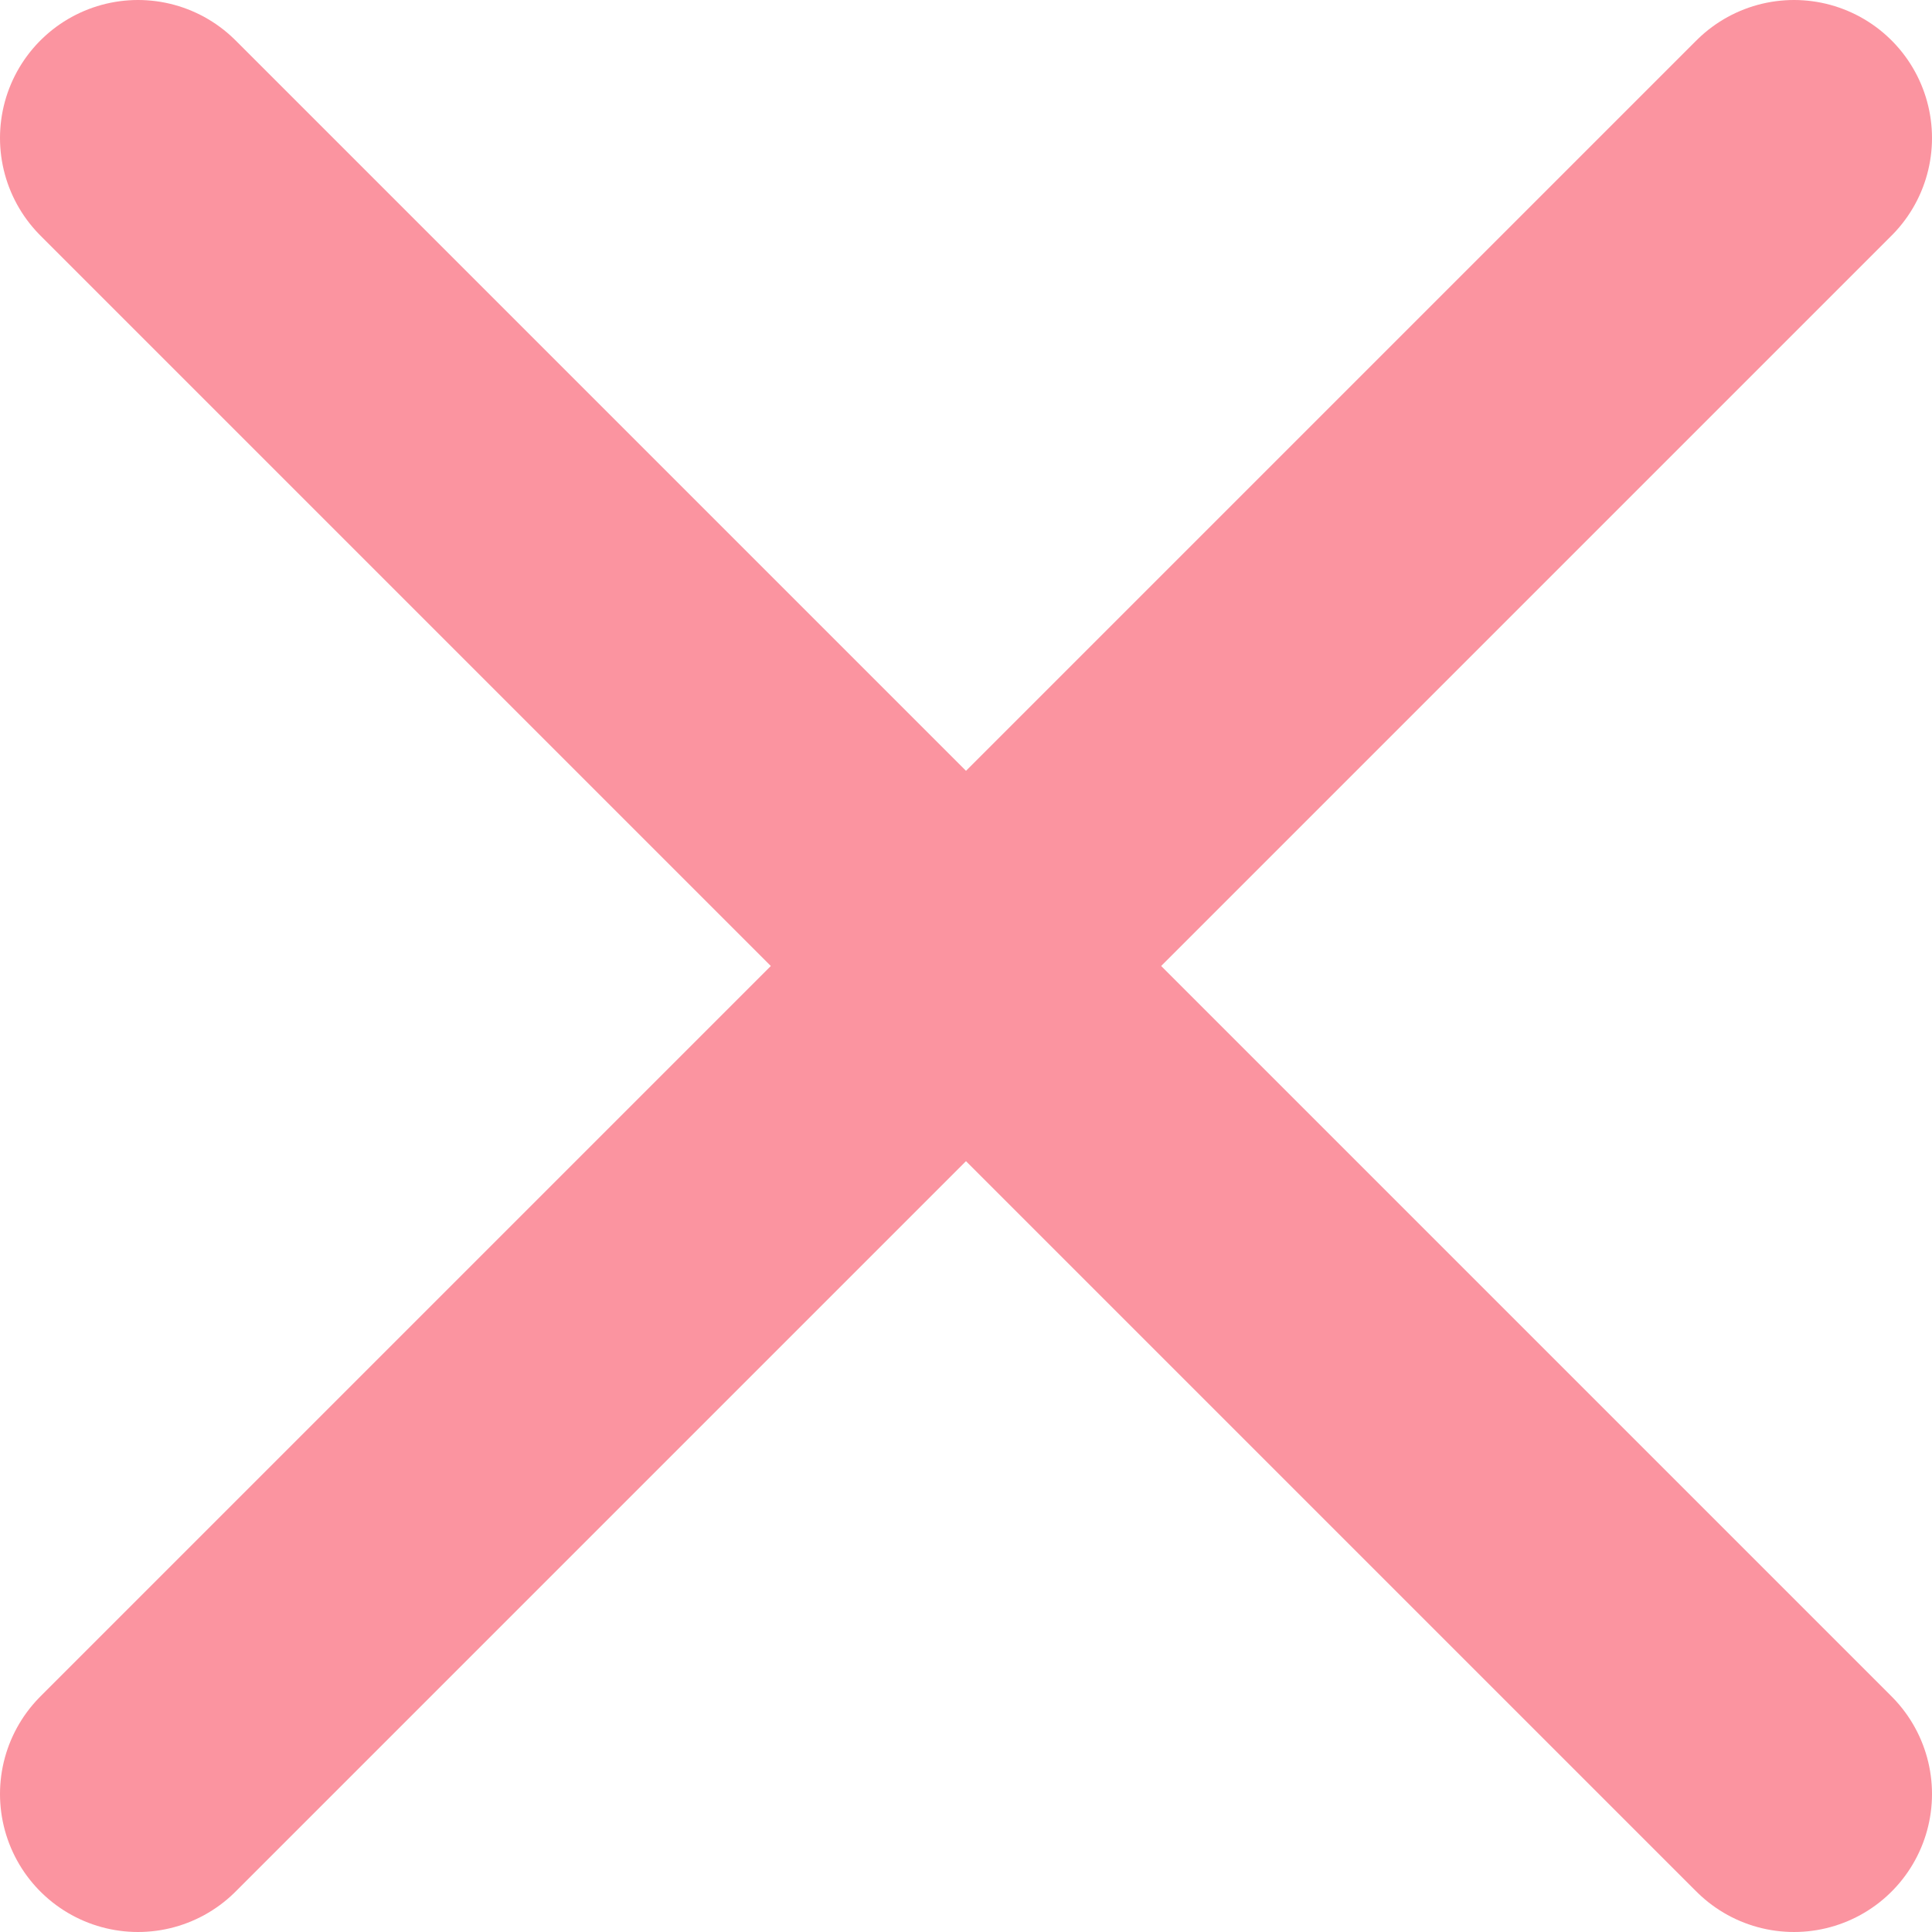 <svg height="14" viewBox="0 0 14 14" width="14" xmlns="http://www.w3.org/2000/svg"><path d="m12 0-12 12m0-12 12 12" fill="none" stroke="#fb94a0" stroke-linecap="round" stroke-linejoin="round" stroke-width="2" transform="translate(1 1)"/></svg>